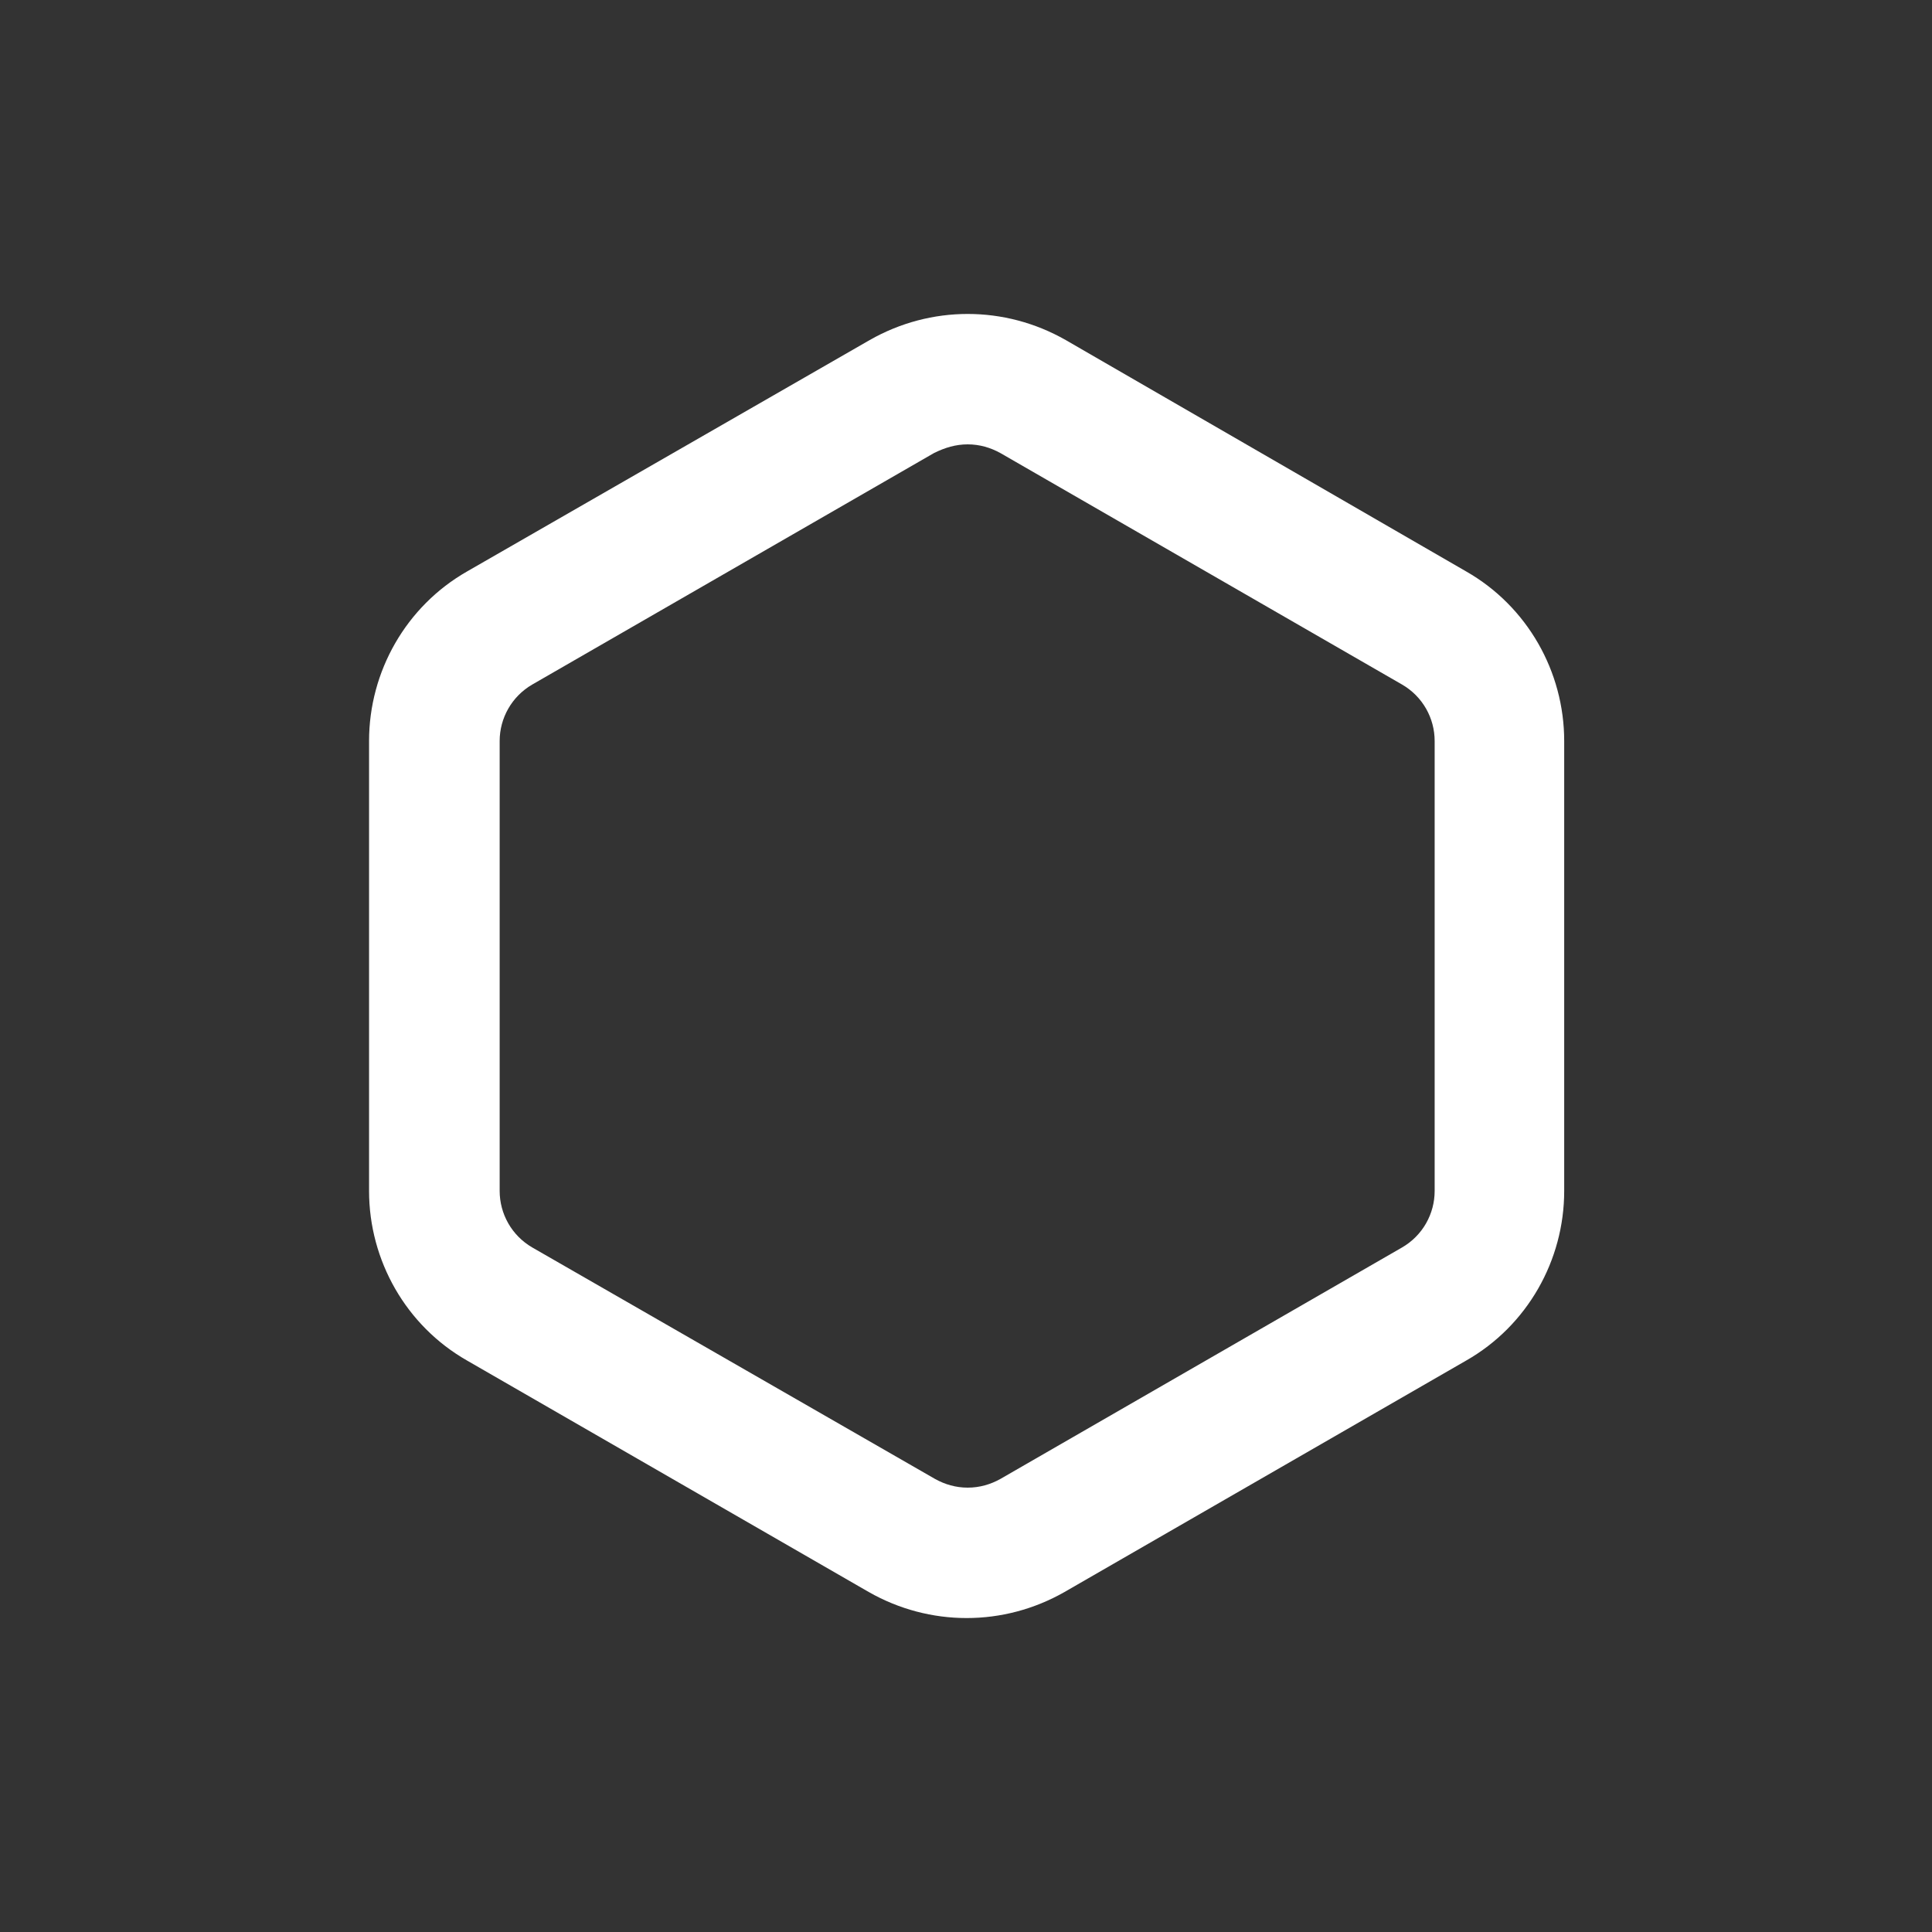 <svg width="40" height="40" viewBox="0 0 40 40" fill="none" xmlns="http://www.w3.org/2000/svg">
<rect width="40" height="40" fill="#333333"/>
<path d="M20.035 9.2C20.283 9.2 20.509 9.268 20.712 9.38L29.027 14.172C29.456 14.42 29.703 14.87 29.703 15.342V24.657C29.703 25.13 29.456 25.58 29.027 25.828L20.712 30.62C20.509 30.733 20.283 30.8 20.035 30.8C19.788 30.8 19.562 30.733 19.359 30.62L11.021 25.828C10.593 25.58 10.345 25.13 10.345 24.657V15.342C10.345 14.87 10.593 14.42 11.021 14.172L19.337 9.38C19.562 9.268 19.788 9.2 20.035 9.2ZM20.035 6.5C19.337 6.5 18.638 6.68 18.007 7.04L9.669 11.832C8.407 12.553 7.641 13.902 7.641 15.342V24.657C7.641 26.098 8.407 27.448 9.669 28.168L17.985 32.96C18.616 33.32 19.314 33.5 20.013 33.5C20.712 33.5 21.41 33.32 22.041 32.96L30.357 28.168C31.619 27.448 32.385 26.098 32.385 24.657V15.342C32.385 13.902 31.619 12.553 30.357 11.832L22.064 7.04C21.433 6.68 20.734 6.5 20.035 6.5Z" fill="white"/>
</svg>
